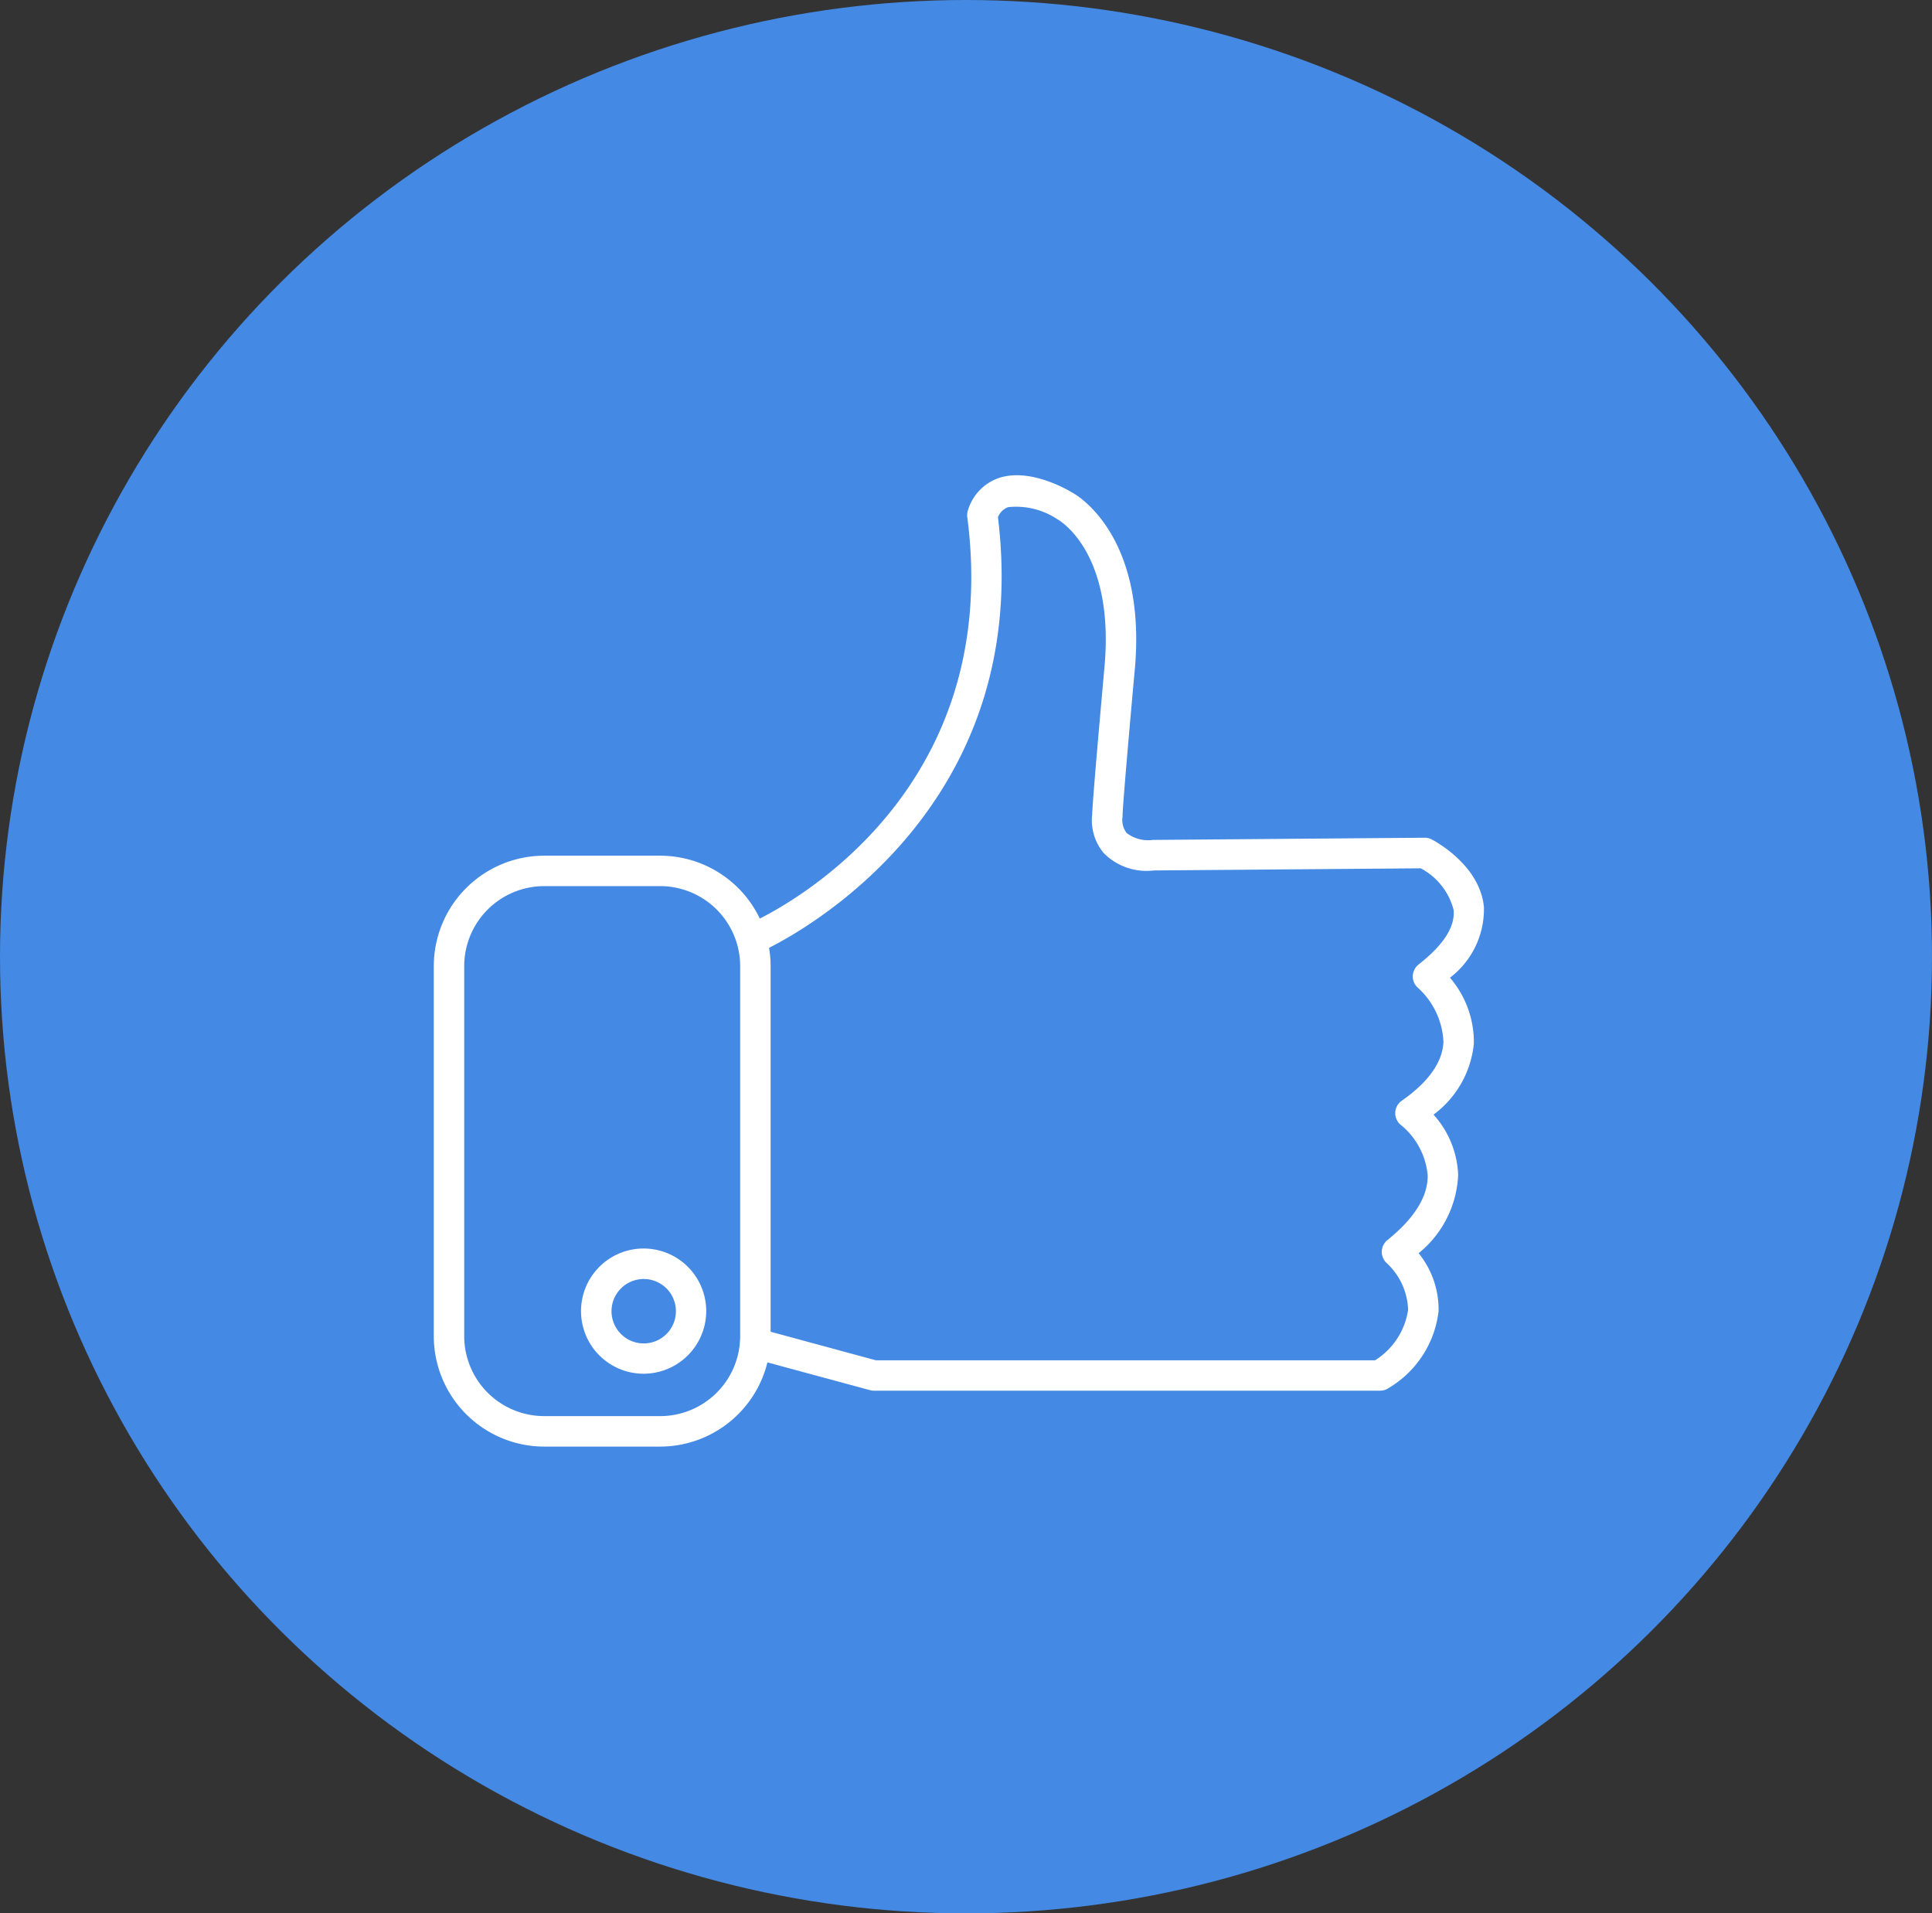 <svg id="Component_28_4" data-name="Component 28 – 4" xmlns="http://www.w3.org/2000/svg" xmlns:xlink="http://www.w3.org/1999/xlink" width="102" height="101" viewBox="0 0 102 101">
  <rect x="0" y="0" width="102" height="101" fill="#333333" stroke="none"/>
  <defs>
    <clipPath id="clip-path">
      <rect id="Rectangle_46" data-name="Rectangle 46" width="55.46" height="51.273" fill="#fff"/>
    </clipPath>
  </defs>
  <ellipse id="Ellipse_54" data-name="Ellipse 54" cx="51" cy="50.5" rx="51" ry="50.5" fill="#4489e3"/>
  <g id="Group_58" data-name="Group 58" transform="translate(22.902 25.086)">
    <g id="Group_57" data-name="Group 57" transform="translate(0 0)" clip-path="url(#clip-path)">
      <path id="Path_47" data-name="Path 47" d="M38.81,48.322H12.086a.763.763,0,0,1-.209-.029L5.621,46.6a.8.8,0,1,1,.418-1.551l6.156,1.67H38.543a3.8,3.8,0,0,0,1.747-2.665,3.5,3.5,0,0,0-1.12-2.456.817.817,0,0,1-.27-.621.809.809,0,0,1,.3-.608c1.416-1.139,2.134-2.285,2.124-3.408a3.872,3.872,0,0,0-1.4-2.652.8.8,0,0,1,.032-1.294c1.4-.978,2.143-2.018,2.2-3.093a4.091,4.091,0,0,0-1.342-2.861.8.8,0,0,1-.277-.628.814.814,0,0,1,.309-.611c1.31-1.023,1.931-1.989,1.847-2.874a3.451,3.451,0,0,0-1.738-2.2l-14.1.113a3.175,3.175,0,0,1-2.633-.914,2.711,2.711,0,0,1-.611-2.056c.029-.937.6-7.2.663-7.933.489-6.015-2.475-7.624-2.507-7.64a3.928,3.928,0,0,0-2.594-.634.909.909,0,0,0-.537.534C20.653,18.7,6.293,25.077,6.149,25.138a.8.8,0,1,1-.637-1.474c.554-.241,13.51-6.034,11.505-21.456a.817.817,0,0,1,.039-.373A2.584,2.584,0,0,1,18.638.161c1.657-.589,3.691.615,3.92.753.109.055,3.894,2.1,3.318,9.175-.257,2.8-.66,7.4-.66,7.856a.909.909,0,0,1-.01.132,1.132,1.132,0,0,0,.225.808,1.868,1.868,0,0,0,1.384.364l14.347-.116h.006a.8.8,0,0,1,.364.087c.106.055,2.549,1.329,2.761,3.575A4.542,4.542,0,0,1,42.5,26.522a5.224,5.224,0,0,1,1.262,3.472,5.309,5.309,0,0,1-2.13,3.756,5.027,5.027,0,0,1,1.3,3.18,5.626,5.626,0,0,1-2.085,4.135A4.74,4.74,0,0,1,41.9,44.112a5.444,5.444,0,0,1-2.613,4.055.807.807,0,0,1-.473.154" transform="translate(11.149 0.001)" fill="#fff"/>
      <path id="Path_48" data-name="Path 48" d="M11.952,37.431H5.828A5.836,5.836,0,0,1,0,31.6V12.068A5.833,5.833,0,0,1,5.828,6.24h6.124a5.836,5.836,0,0,1,5.831,5.828V31.6a5.839,5.839,0,0,1-5.831,5.831M5.828,7.846a4.227,4.227,0,0,0-4.222,4.222V31.6a4.225,4.225,0,0,0,4.222,4.222h6.124A4.225,4.225,0,0,0,16.175,31.6V12.068a4.227,4.227,0,0,0-4.222-4.222Z" transform="translate(0 13.843)" fill="#fff"/>
      <path id="Path_49" data-name="Path 49" d="M5.722,19.293a3.305,3.305,0,1,1,3.3-3.305,3.31,3.31,0,0,1-3.3,3.305m0-5a1.7,1.7,0,1,0,1.7,1.7,1.7,1.7,0,0,0-1.7-1.7" transform="translate(5.361 28.135)" fill="#fff"/>
    </g>
  </g>
</svg>
